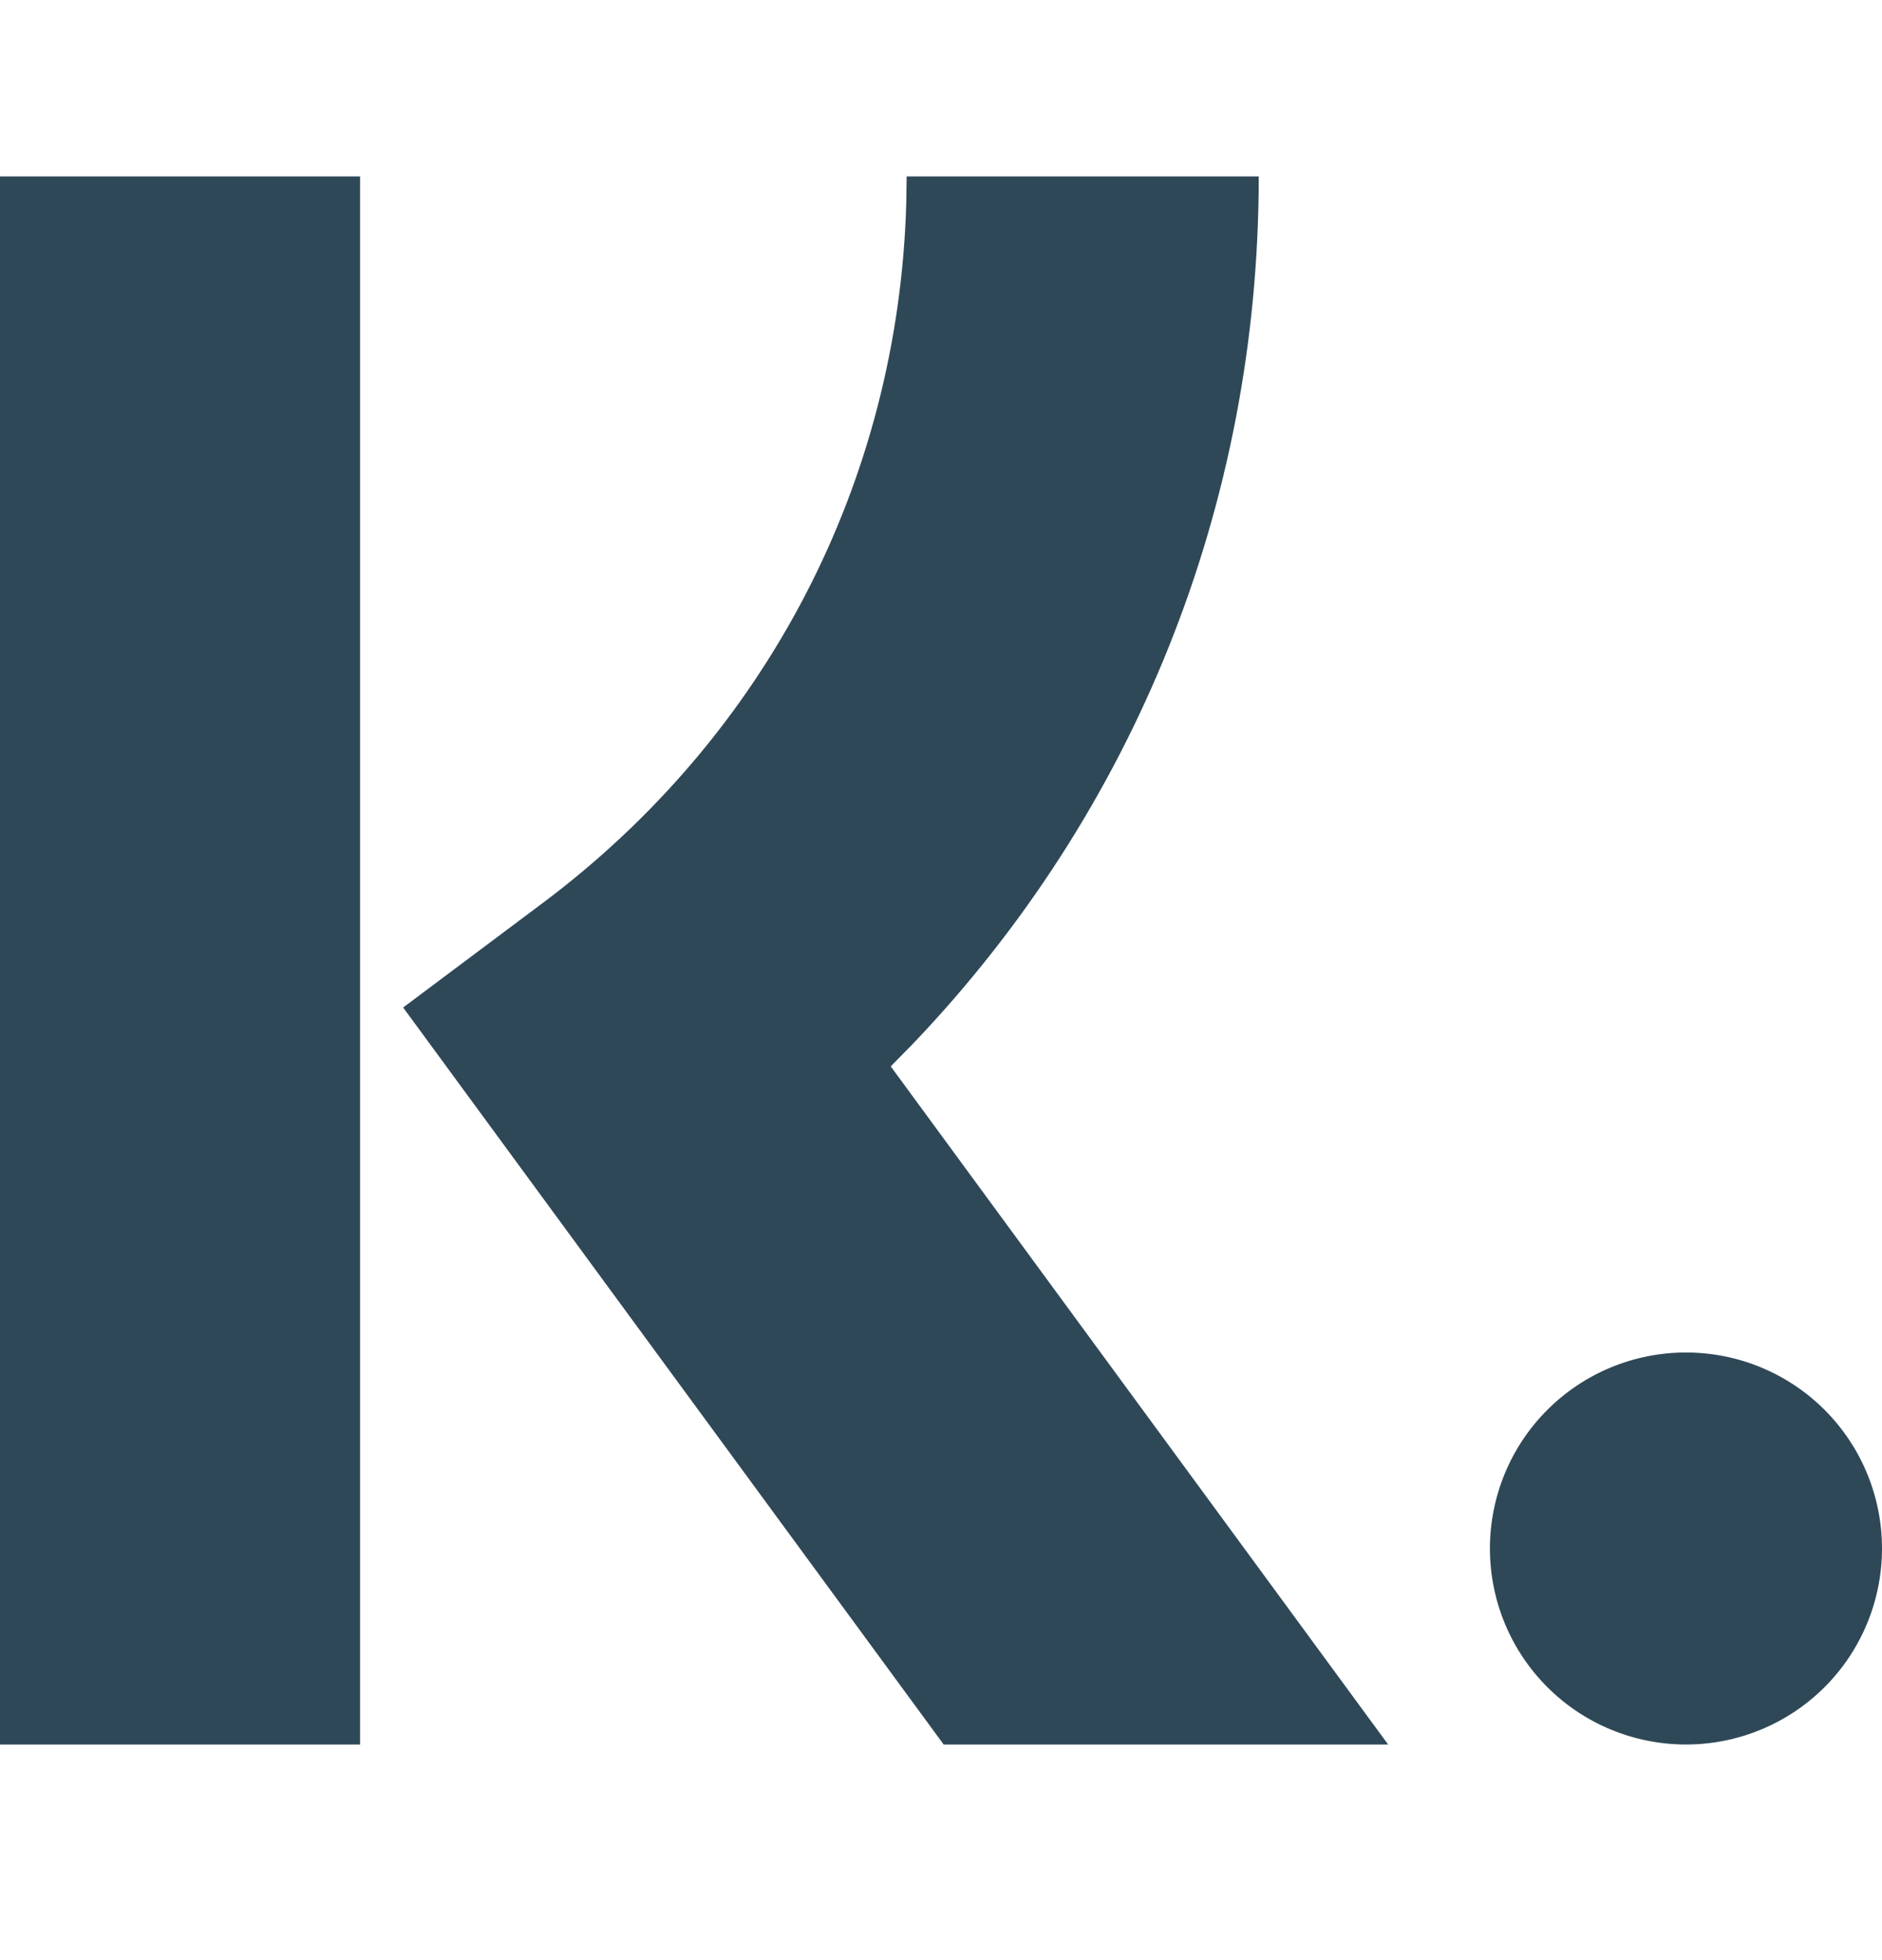 <svg width="24" height="25" viewBox="0 0 24 25" fill="none" xmlns="http://www.w3.org/2000/svg">
<g id="Icon">
<path id="Vector" d="M4.592 2.25V22.25H0V2.25H4.592ZM16.052 2.25C16.052 6.444 14.469 10.355 11.637 13.318L11.359 13.601L17.702 22.25H12.034L5.141 12.85L6.92 11.518C9.778 9.378 11.455 6.14 11.557 2.594L11.562 2.25H16.052ZM21.5 17.25C22.163 17.25 22.799 17.513 23.268 17.982C23.737 18.451 24 19.087 24 19.75C24 20.413 23.737 21.049 23.268 21.518C22.799 21.987 22.163 22.25 21.5 22.25C20.837 22.25 20.201 21.987 19.732 21.518C19.263 21.049 19 20.413 19 19.75C19 19.087 19.263 18.451 19.732 17.982C20.201 17.513 20.837 17.25 21.5 17.25Z" fill="#2F4858"/>
</g>
</svg>
